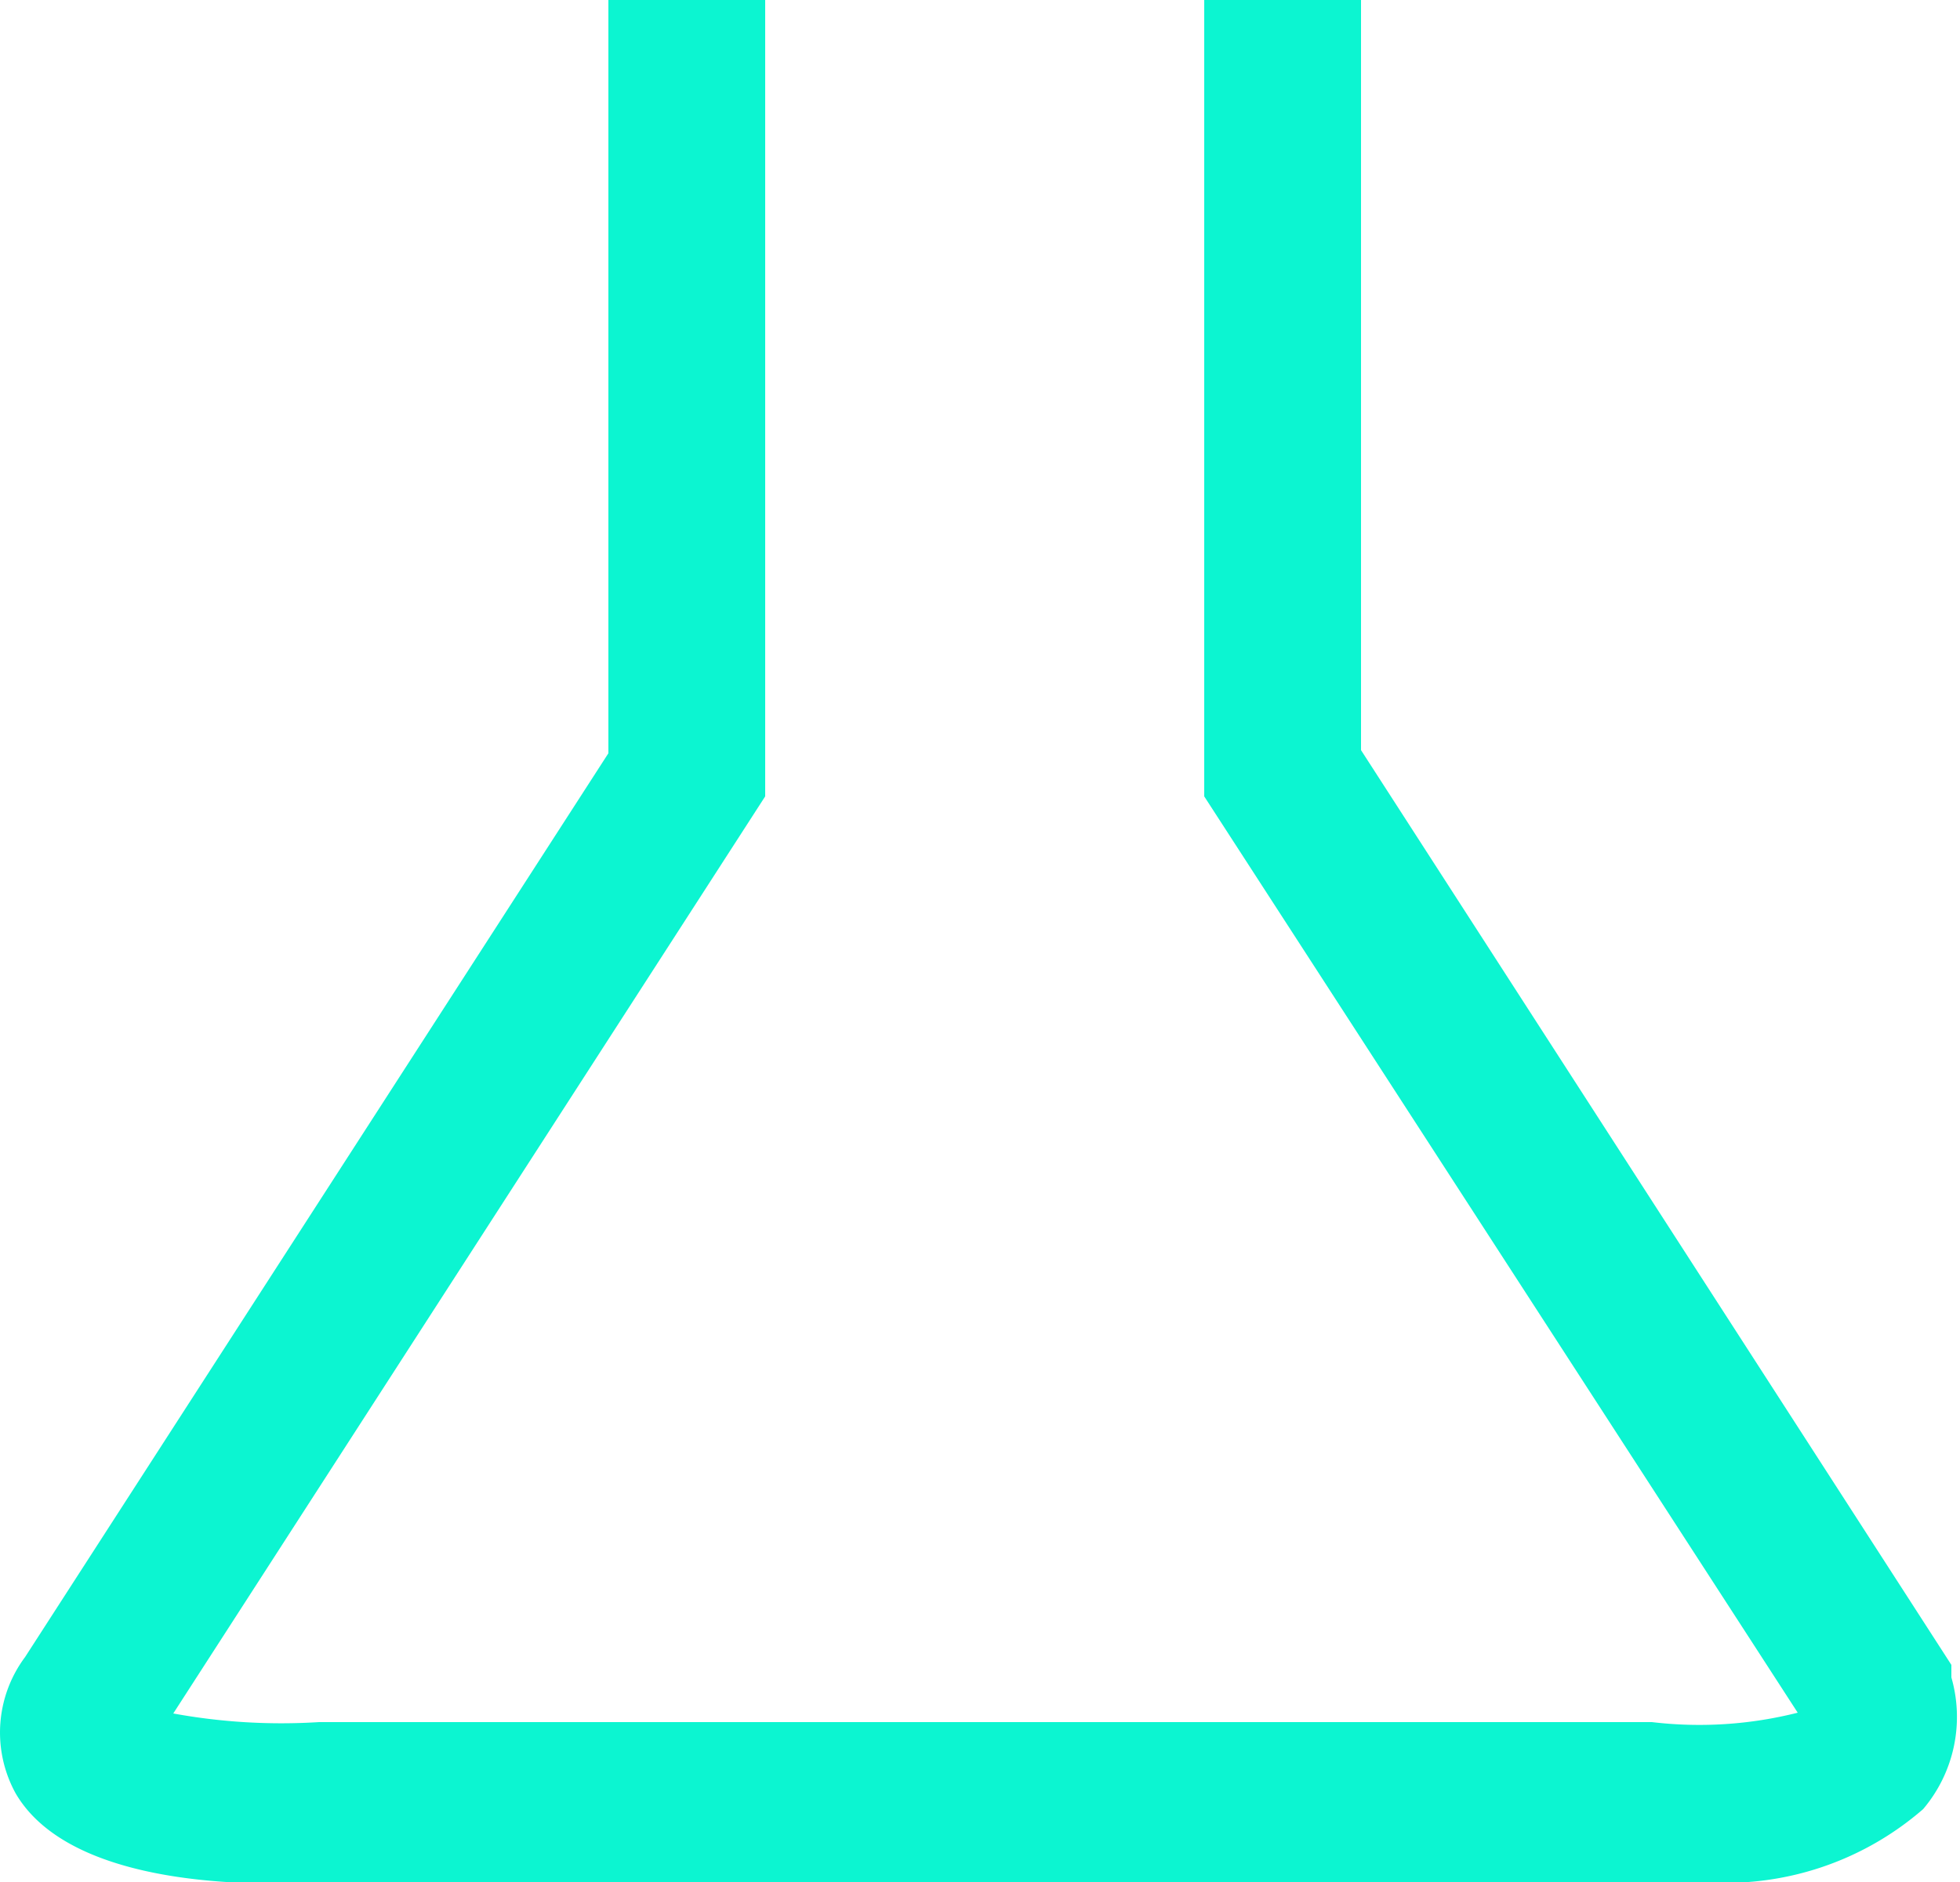 <svg xmlns="http://www.w3.org/2000/svg" width="25" height="24.01" viewBox="0 0 25 24.01"><title>home-hero-beaker</title><g opacity="0"><path d="M20.86,5.5v9.86l7.6,11.79c.43,1.65-2.92,1.32-2.92,1.32H8.62s-3.95.21-3-1.32l7.6-11.79V5.5" transform="translate(-4.5 -5.5)" fill="#0CF5D1"/></g><path d="M26.22,29.51a6.7,6.7,0,0,1-.77,0H8.62c-1.15.07-3.26,0-3.92-1.13a1.61,1.61,0,0,1,.12-1.74l7.44-11.53V5.5h2V15.66L6.71,27.36a7.65,7.65,0,0,0,1.86.11h17a5.12,5.12,0,0,0,1.86-.12L19.86,15.66V5.5h2v9.57l7.53,11.67,0,.16a1.82,1.82,0,0,1-.36,1.68A3.84,3.84,0,0,1,26.22,29.51Z" transform="translate(-4.5 -5.5)" fill="#0CF5D1"/></svg>